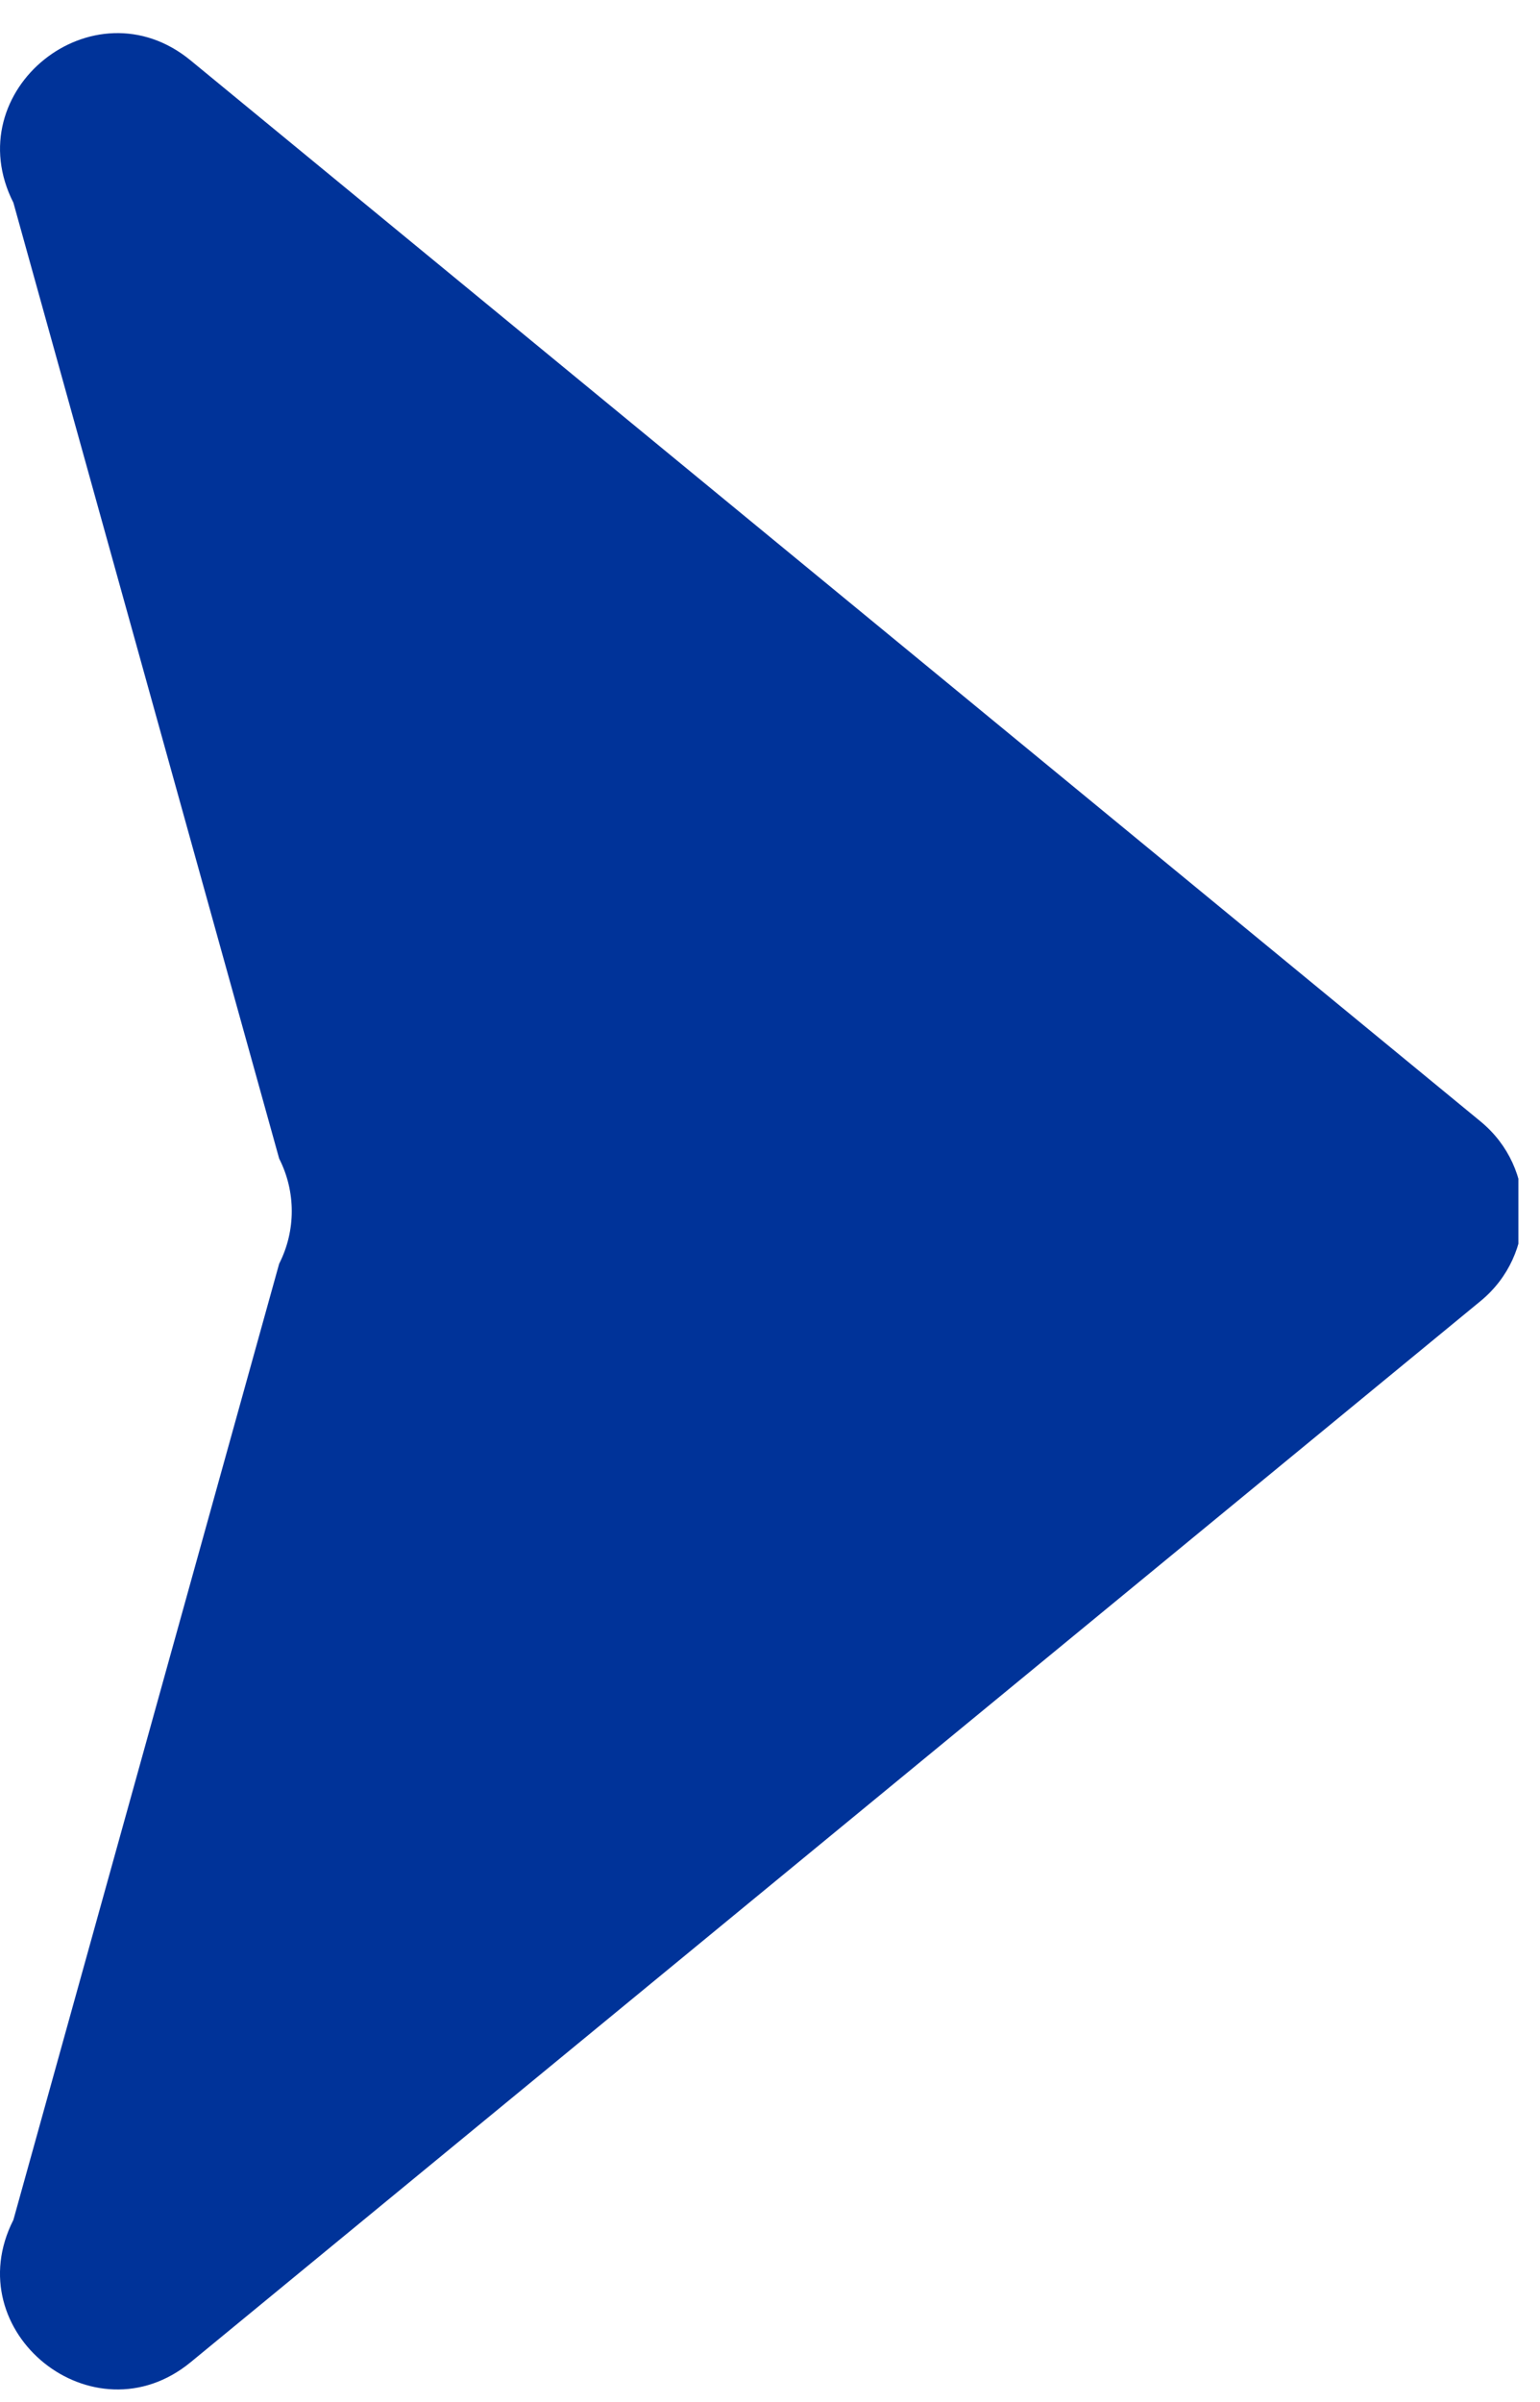 <?xml version="1.0" encoding="UTF-8"?> <svg xmlns="http://www.w3.org/2000/svg" xmlns:xlink="http://www.w3.org/1999/xlink" width="118" zoomAndPan="magnify" viewBox="0 0 88.5 138" height="184" preserveAspectRatio="xMidYMid meet" version="1.0"><defs><clipPath id="8c8b8700a6"><path d="M 0 1.898 L 87.258 1.898 L 87.258 137.27 L 0 137.27 Z M 0 1.898 " clip-rule="nonzero"></path></clipPath></defs><g clip-path="url(#8c8b8700a6)"><path fill="#003399" d="M 85.09 64.43 L 10.957 3.473 C 5.375 -1.121 -2.5 5.199 0.77 11.645 L 16.043 66.559 C 17.008 68.457 17.008 70.699 16.043 72.598 L 0.77 127.527 C -2.504 133.973 5.371 140.289 10.957 135.703 L 85.09 74.738 C 88.336 72.066 88.336 67.102 85.09 64.43 " fill-opacity="1" fill-rule="nonzero"></path></g></svg> 